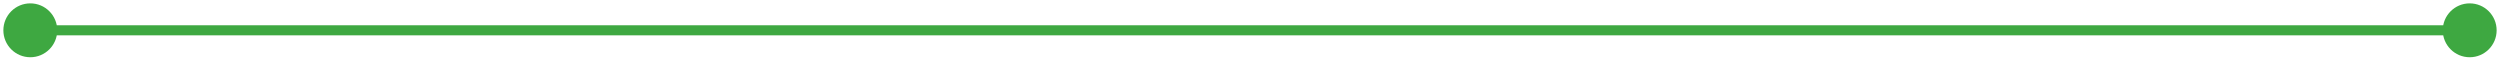 <?xml version="1.0" encoding="UTF-8"?> <svg xmlns="http://www.w3.org/2000/svg" width="495" height="12" viewBox="0 0 495 12" fill="none"> <path d="M0.667 6C0.667 8.946 3.054 11.333 6 11.333C8.946 11.333 11.333 8.946 11.333 6C11.333 3.054 8.946 0.667 6 0.667C3.054 0.667 0.667 3.054 0.667 6ZM483.667 6C483.667 8.946 486.054 11.333 489 11.333C491.946 11.333 494.333 8.946 494.333 6C494.333 3.054 491.946 0.667 489 0.667C486.054 0.667 483.667 3.054 483.667 6ZM6 7H489V5H6V7Z" fill="#3EA841"></path> </svg> 